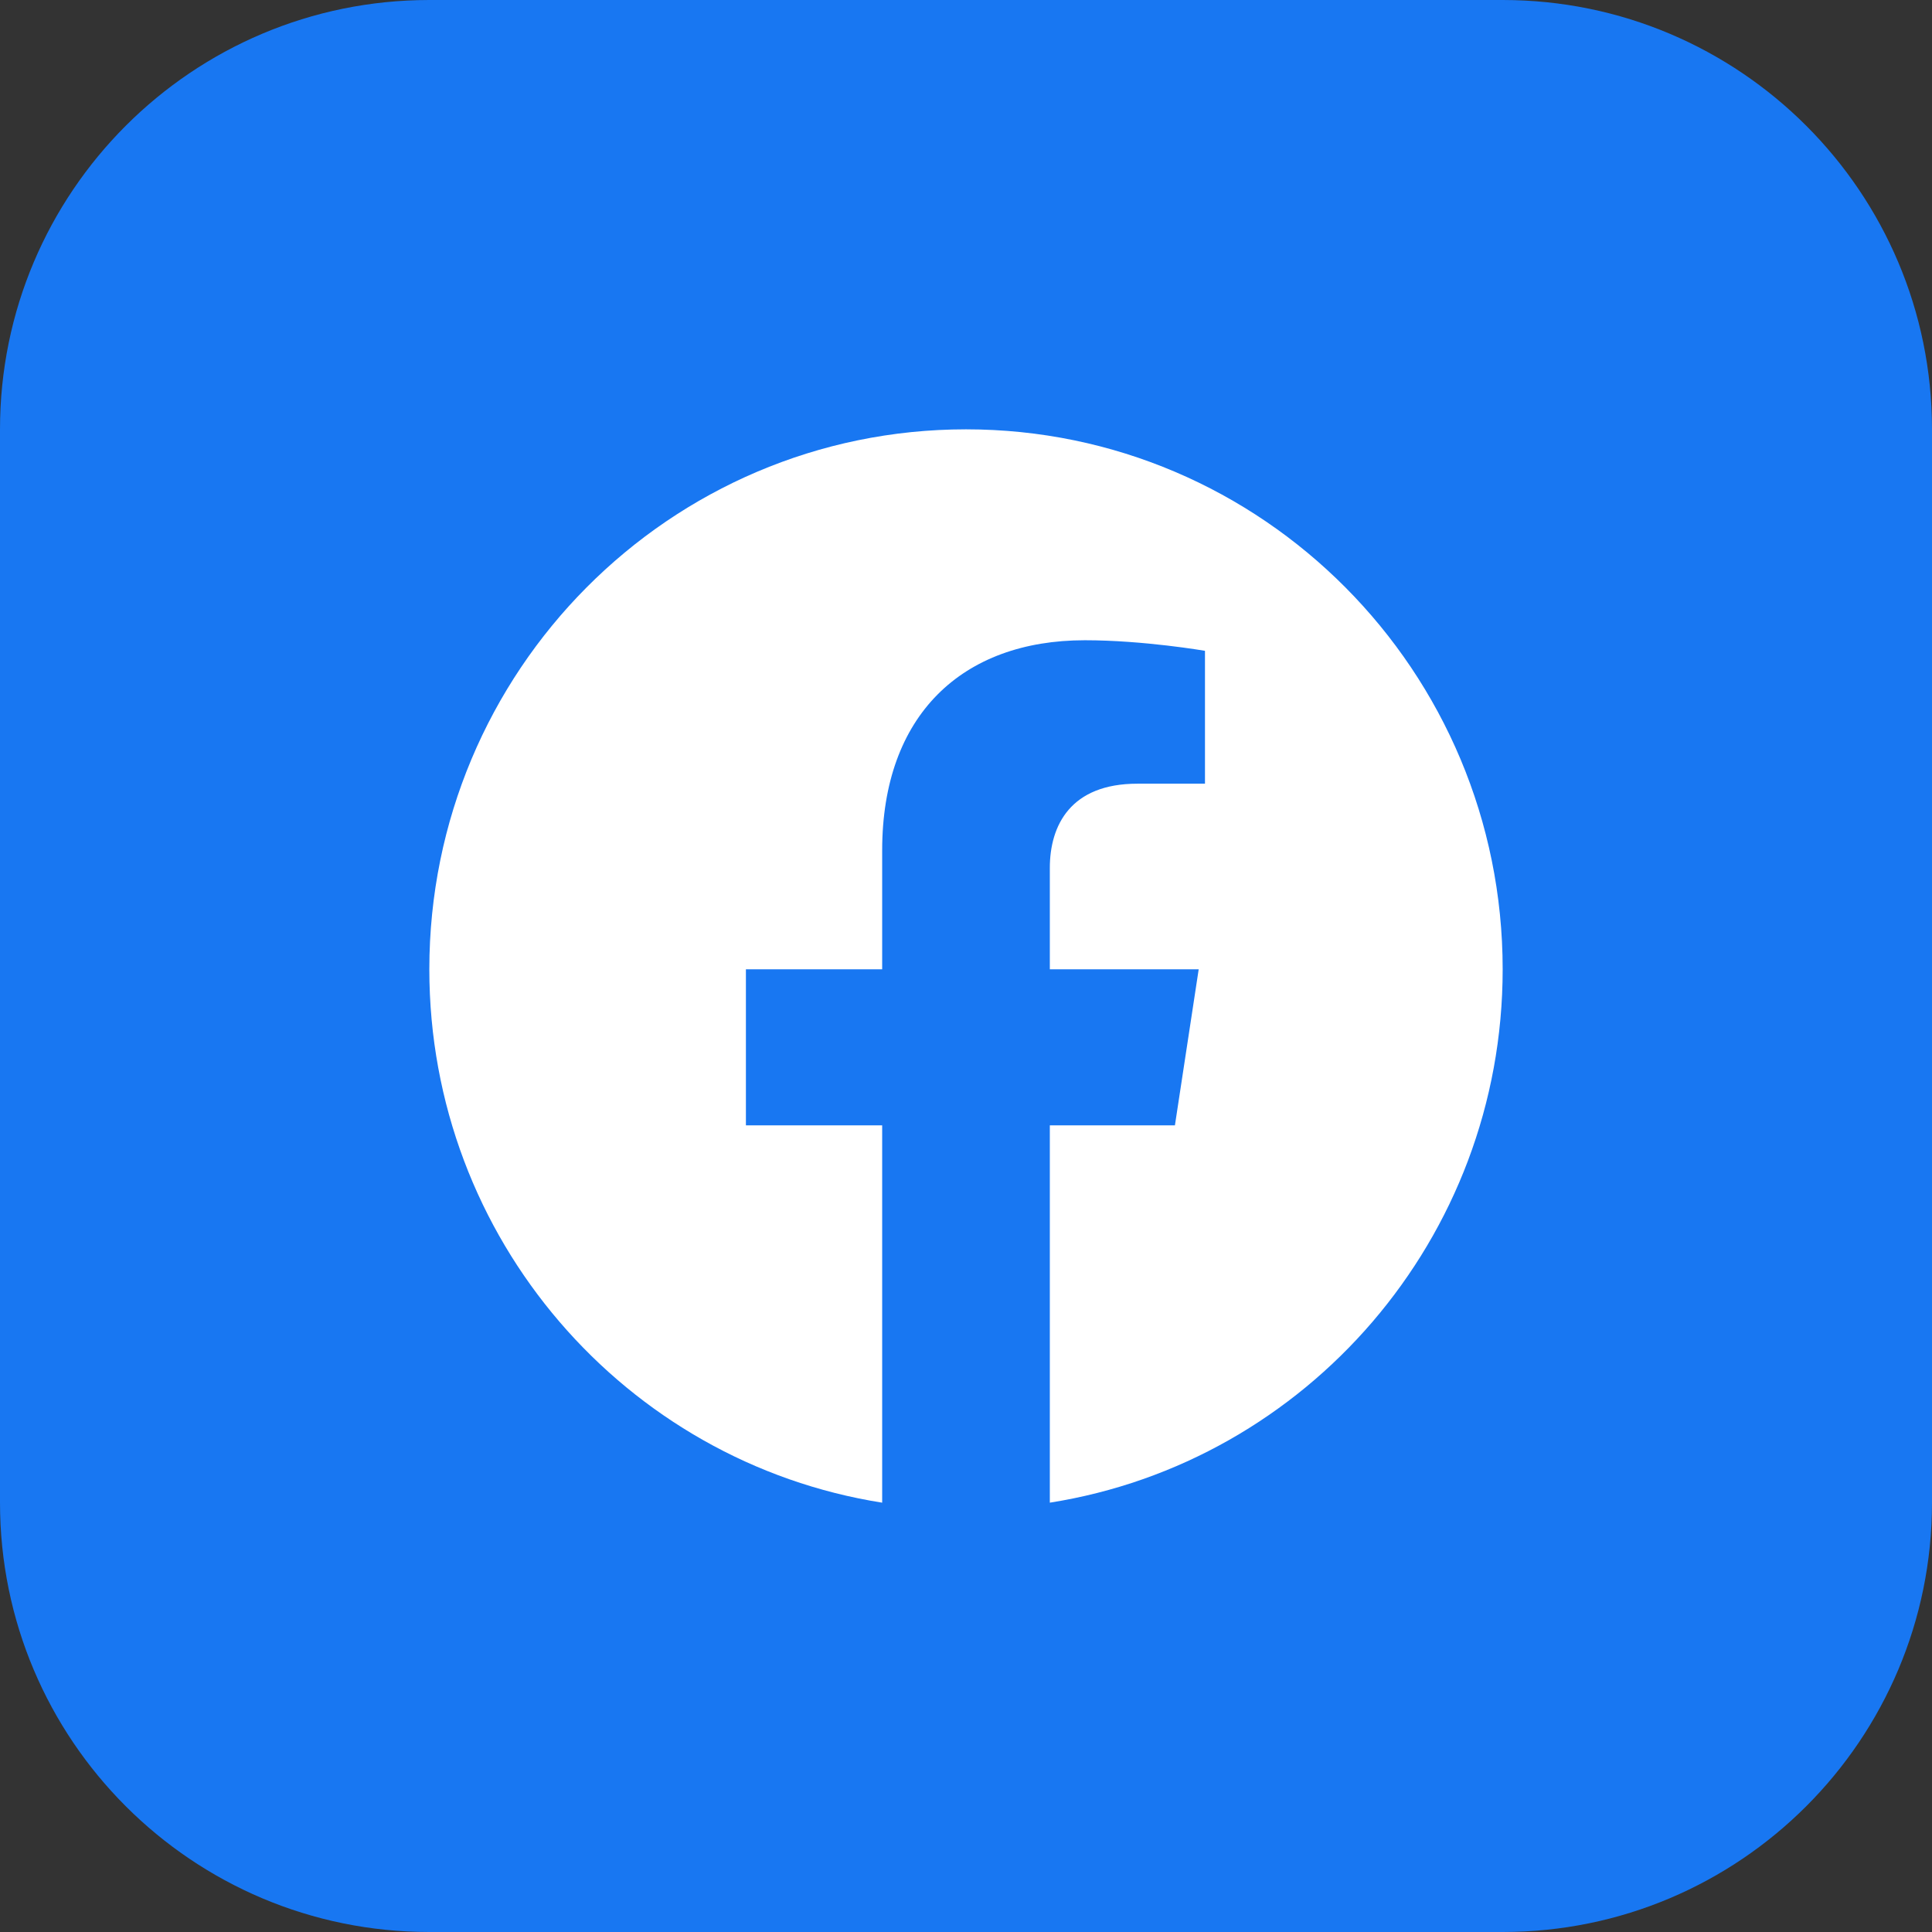 <svg width="36" height="36" viewBox="0 0 36 36" fill="none" xmlns="http://www.w3.org/2000/svg">
<rect x="0" y="0" width="36" height="36" fill="#333333" stroke="none"/>
<path d="M0 8C0 3.582 3.582 0 8 0H28C32.418 0 36 3.582 36 8V28C36 32.418 32.418 36 28 36H8C3.582 36 0 32.418 0 28V8Z" fill="#1877F2"/>
<path d="M28 18.061C28 12.505 23.523 8 18 8C12.477 8 8 12.505 8 18.061C8 23.083 11.657 27.245 16.438 28V20.969H13.899V18.061H16.438V15.845C16.438 13.323 17.93 11.93 20.215 11.93C21.309 11.93 22.453 12.127 22.453 12.127V14.603H21.192C19.95 14.603 19.562 15.378 19.562 16.174V18.061H22.336L21.893 20.969H19.562V28C24.343 27.245 28 23.083 28 18.061Z" fill="white"/>
</svg>
